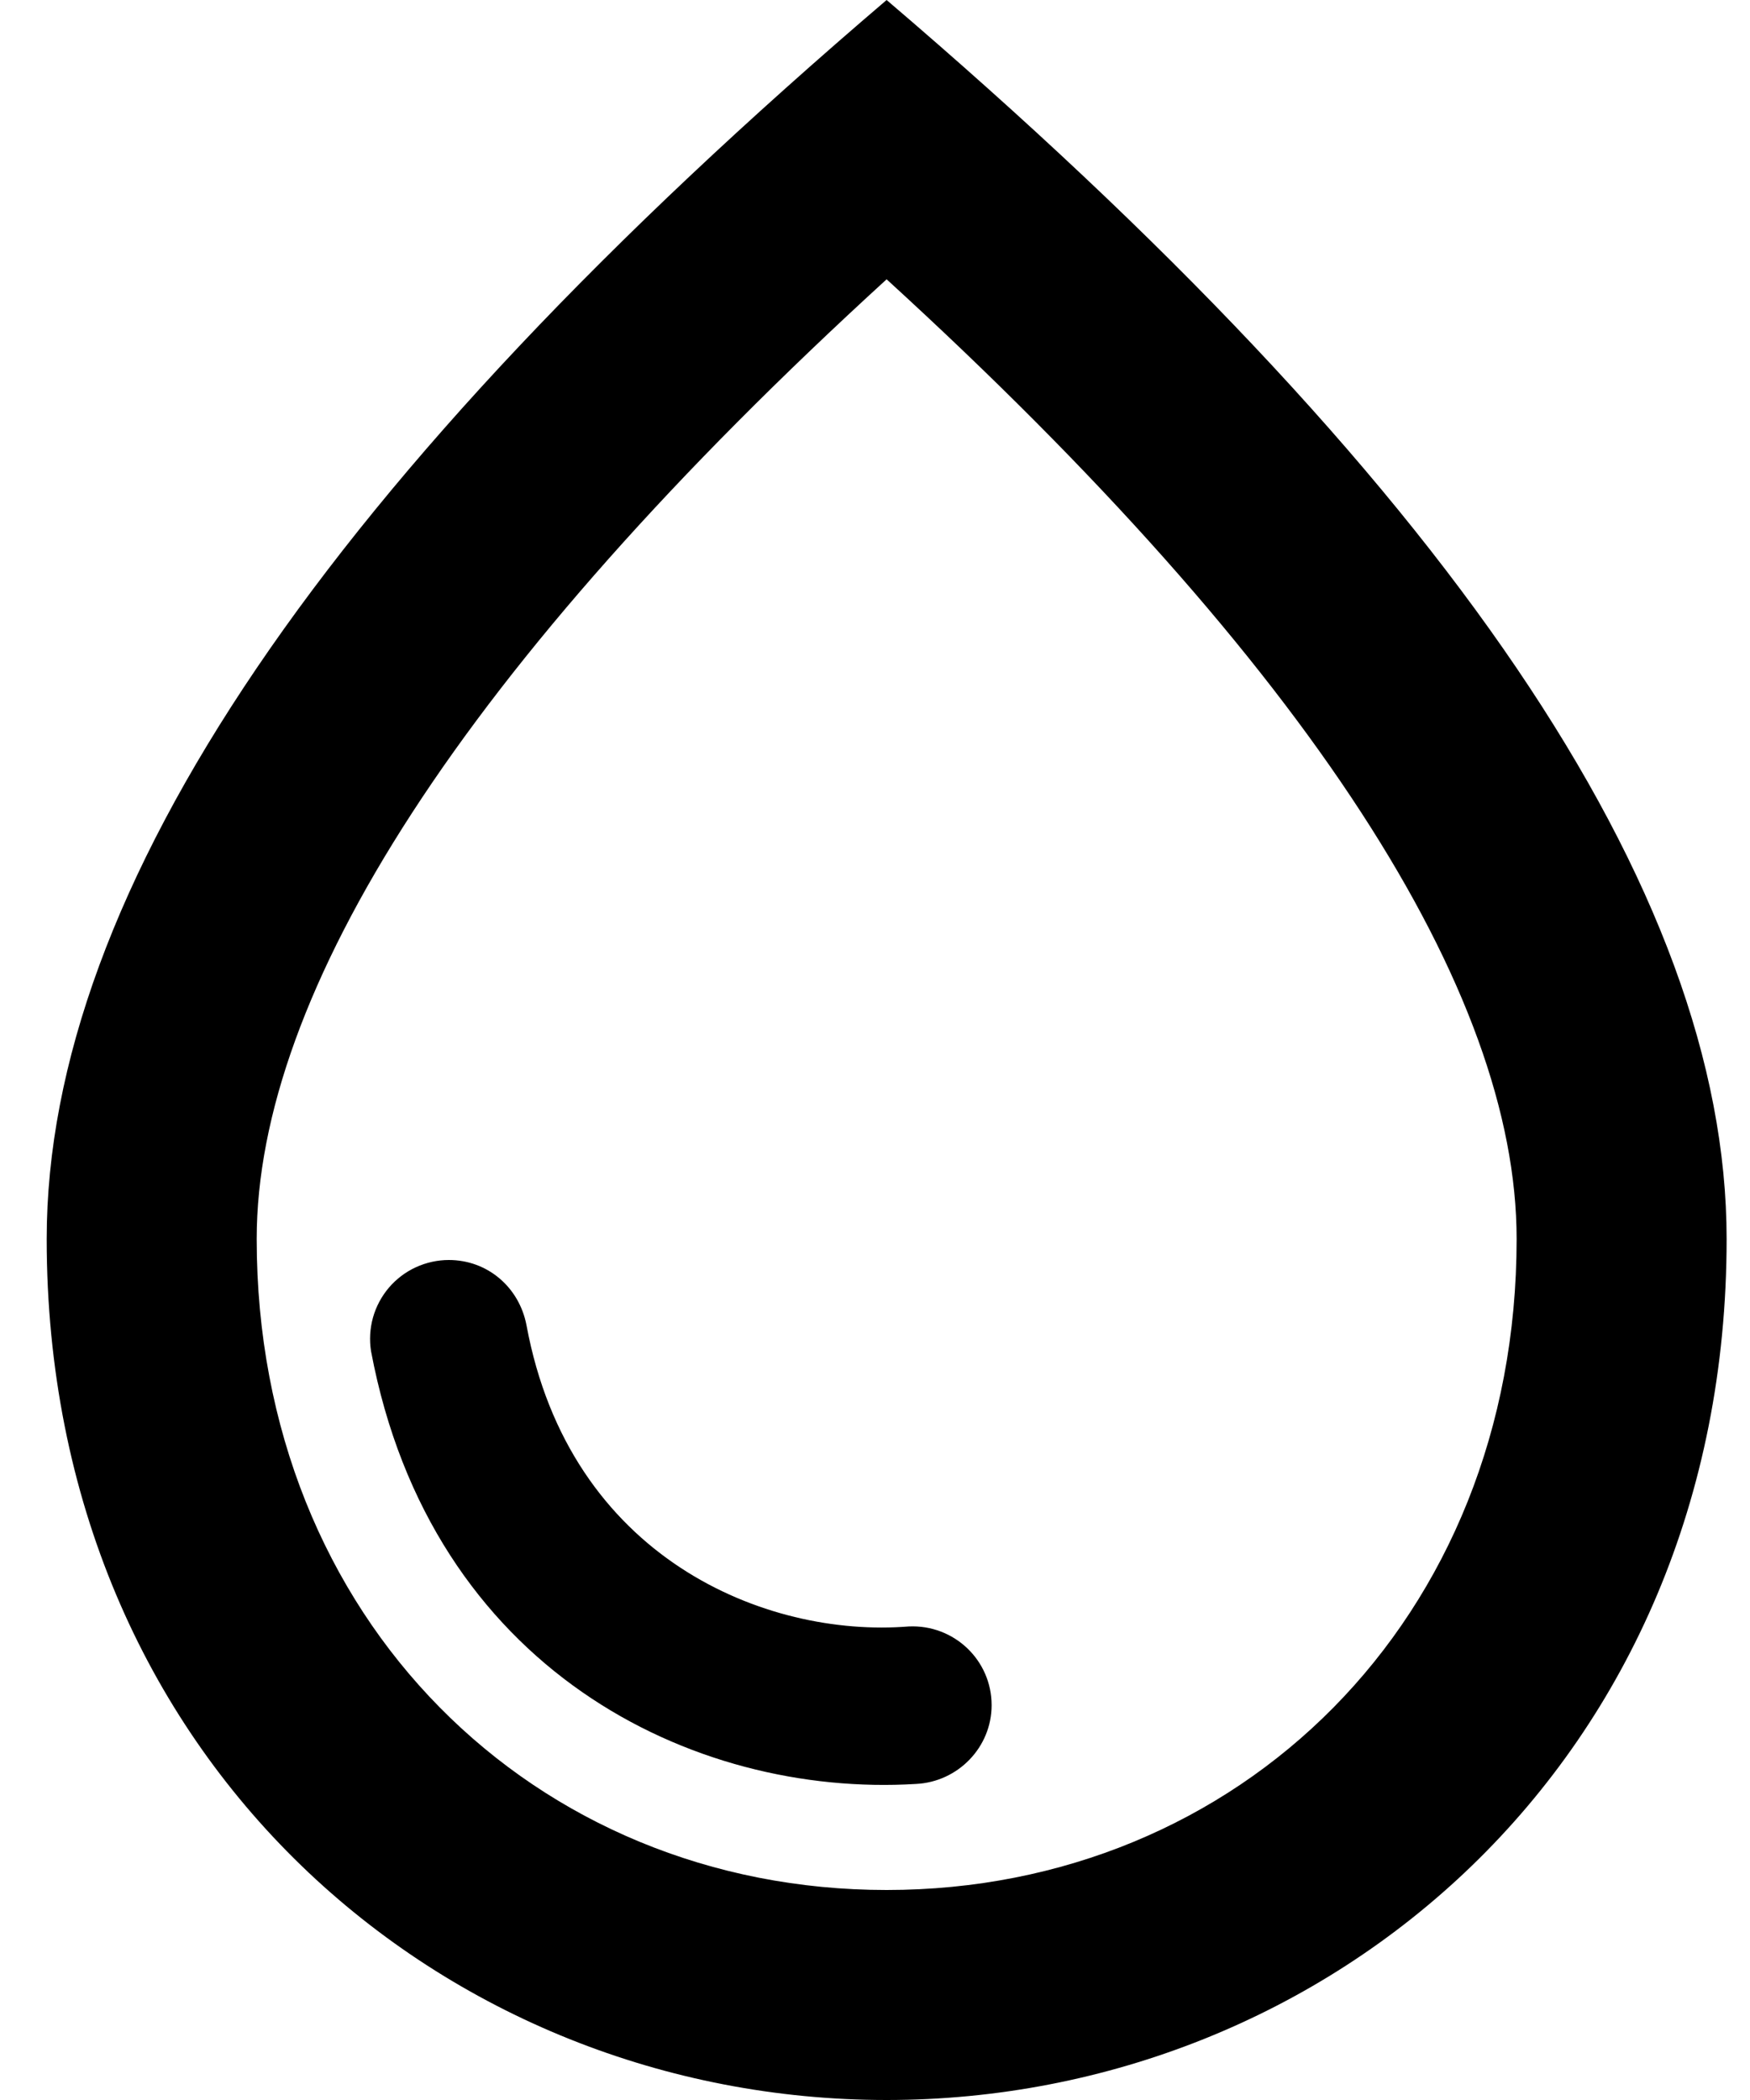 <svg xmlns="http://www.w3.org/2000/svg" fill="none" viewBox="0 0 25 30" height="30" width="25">
<path fill="black" d="M12.666 3.05176e-05C4.671 6.825 0.667 12.72 0.667 17.7C0.667 25.17 6.367 30 12.666 30C18.966 30 24.666 25.17 24.666 17.7C24.666 12.72 20.662 6.825 12.666 3.05176e-05ZM12.666 27C7.641 27 3.667 23.145 3.667 17.7C3.667 14.19 6.591 9.54 12.666 3.99C18.741 9.54 21.666 14.175 21.666 17.7C21.666 23.145 17.692 27 12.666 27ZM6.412 18C6.966 18 7.417 18.39 7.521 18.93C8.136 22.26 10.941 23.4 12.982 23.235C13.627 23.205 14.166 23.715 14.166 24.36C14.166 24.96 13.687 25.455 13.086 25.485C9.892 25.68 6.157 23.85 5.301 19.305C5.275 19.144 5.285 18.98 5.328 18.823C5.372 18.666 5.45 18.52 5.555 18.396C5.661 18.272 5.792 18.172 5.94 18.104C6.088 18.036 6.249 18 6.412 18Z"></path>
</svg>
